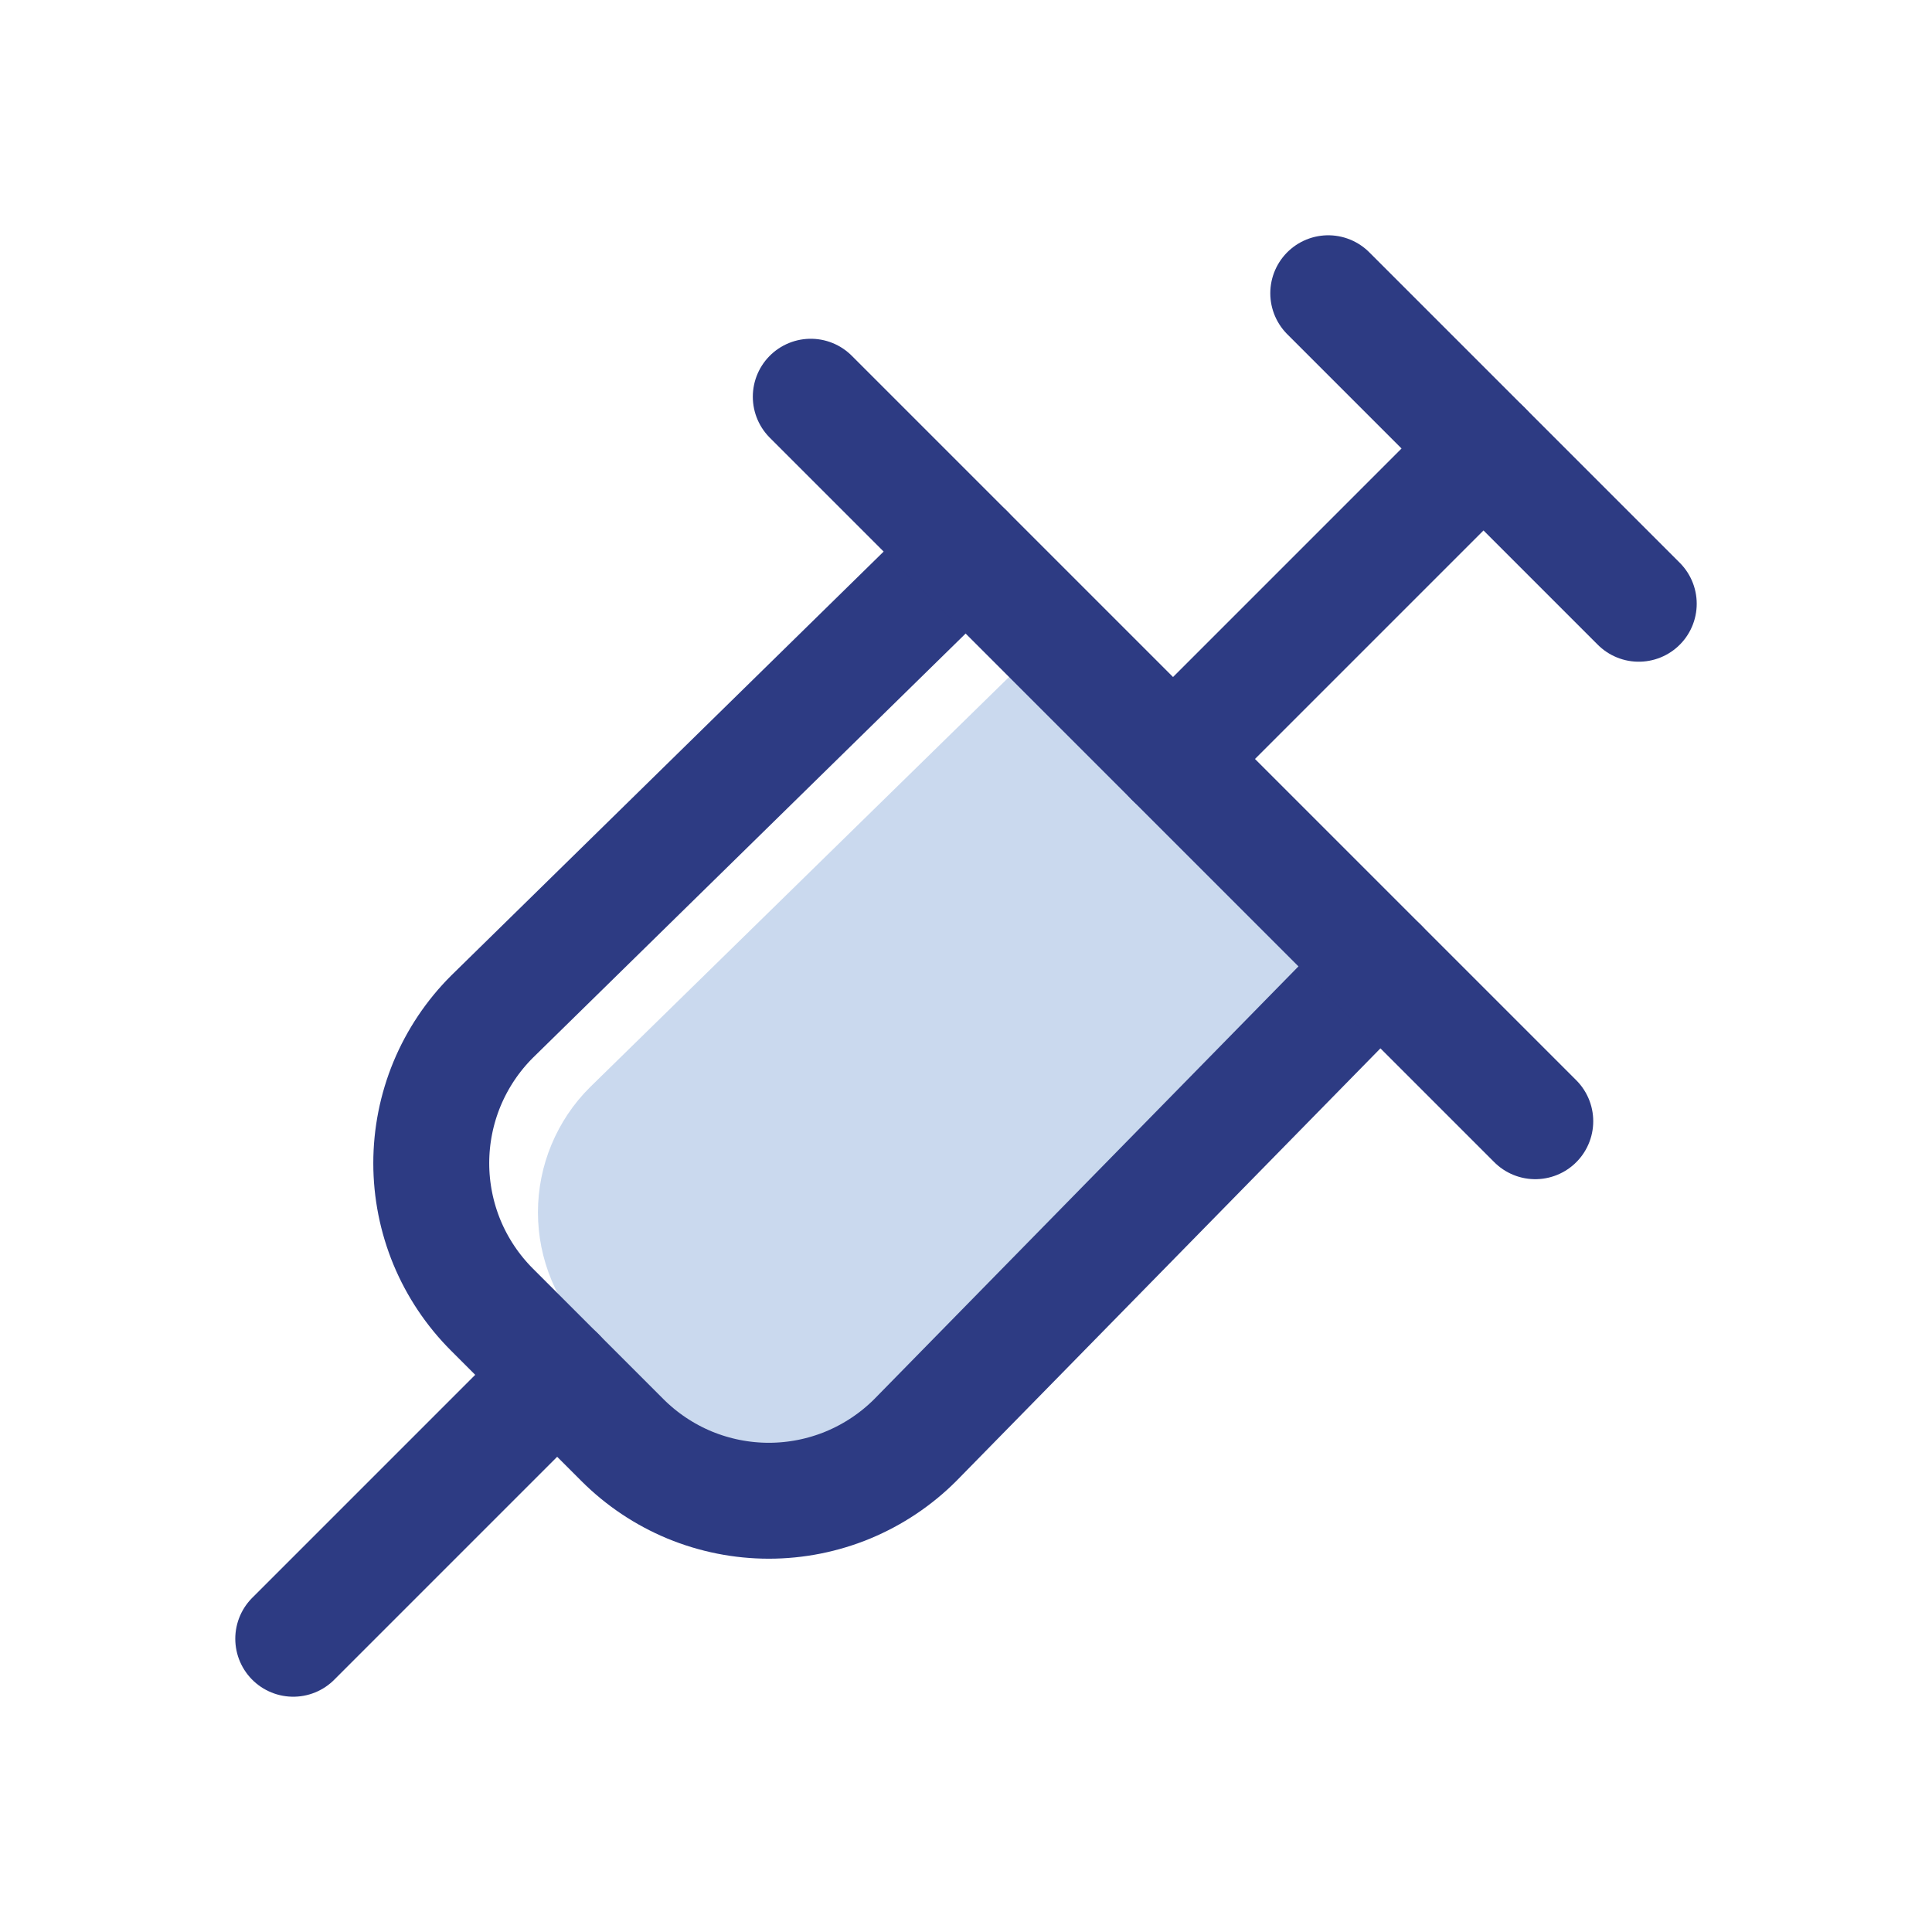 <svg width="32" height="32" viewBox="0 0 32 32" fill="none" xmlns="http://www.w3.org/2000/svg">
<path d="M16.98 10.952L9.772 18.008C9.498 18.28 9.282 18.603 9.134 18.959C8.986 19.314 8.91 19.695 8.91 20.08C8.91 20.465 8.986 20.846 9.134 21.202C9.282 21.558 9.498 21.881 9.772 22.153L11.623 23.998C11.896 24.27 12.22 24.486 12.576 24.634C12.933 24.781 13.316 24.857 13.702 24.857C14.088 24.857 14.47 24.781 14.827 24.634C15.184 24.486 15.508 24.27 15.78 23.998L22.857 16.81" fill="#CAD9EE"/>
<path d="M16 9.143L8.149 16.84C7.83 17.158 7.577 17.537 7.404 17.953C7.232 18.369 7.143 18.815 7.143 19.266C7.143 19.716 7.232 20.163 7.404 20.579C7.577 20.995 7.83 21.373 8.149 21.692L10.309 23.852C10.627 24.17 11.005 24.423 11.421 24.596C11.838 24.768 12.284 24.857 12.734 24.857C13.185 24.857 13.631 24.768 14.047 24.596C14.463 24.423 14.842 24.17 15.16 23.852L22.857 16" stroke="#2D3B83" stroke-width="1.92" stroke-linecap="round" stroke-linejoin="round"/>
<path d="M22 4.857L27.143 10" stroke="#2D3B83" stroke-width="1.92" stroke-linecap="round" stroke-linejoin="round"/>
<path d="M19.429 12.571L24.571 7.429" stroke="#2D3B83" stroke-width="1.92" stroke-linecap="round" stroke-linejoin="round"/>
<path d="M9.229 22.771L4.857 27.143" stroke="#2D3B83" stroke-width="1.92" stroke-linecap="round" stroke-linejoin="round"/>
<path d="M13.429 6.571L25.429 18.571" stroke="#2D3B83" stroke-width="1.92" stroke-linecap="round" stroke-linejoin="round"/>
</svg>
